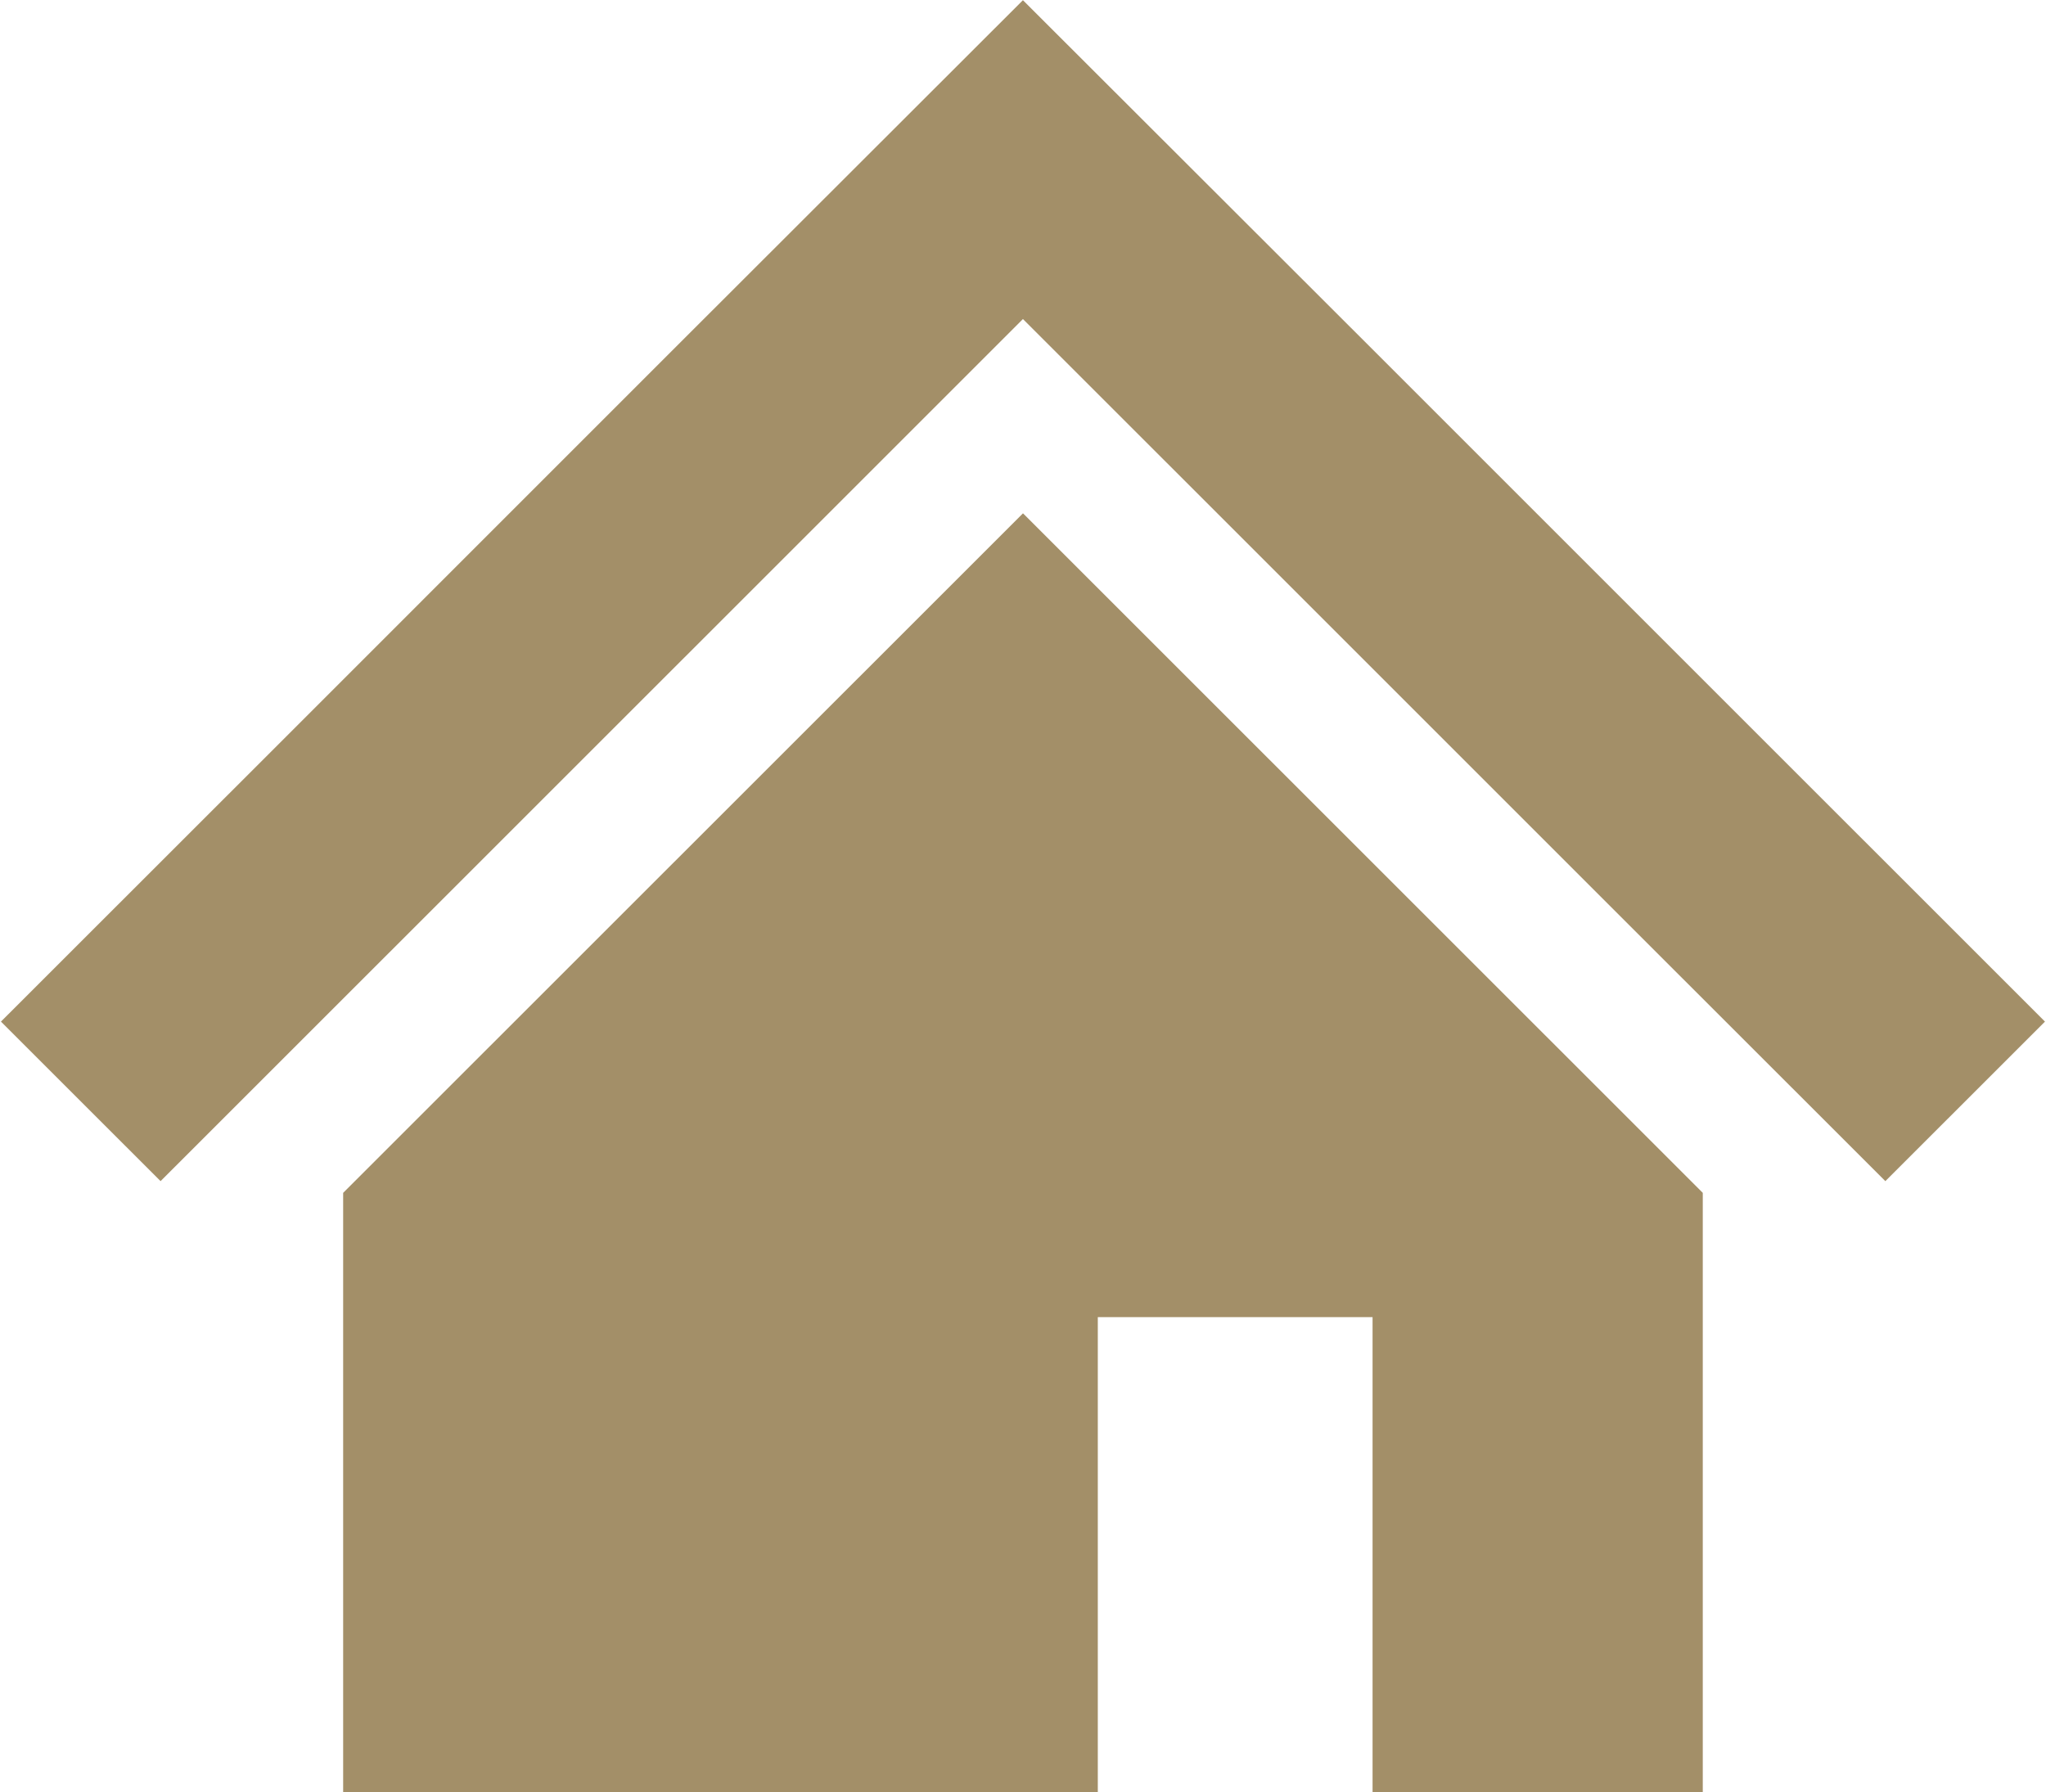 <svg xmlns="http://www.w3.org/2000/svg" width="30.032" height="26.313" viewBox="0 0 30.032 26.313">
  <defs>
    <style>
      .cls-1 {
        fill: #a38f68;
        fill-rule: evenodd;
      }
    </style>
  </defs>
  <path id="home.svg" class="cls-1" d="M813.852,37.616l-5.725-5.725-5.206-5.2-5.205,5.2-5.727,5.728-4.069,4.067,2.343,2.342,4.068-4.067,5.728-5.727,2.862-2.862,2.863,2.862,5.724,5.724,4.072,4.07,2.343-2.342ZM792.943,44.2V53H804.02V46.025h4.033V53H812.9V44.2l-9.978-9.976Z" transform="translate(-787.906 -26.688)"/>
</svg>
